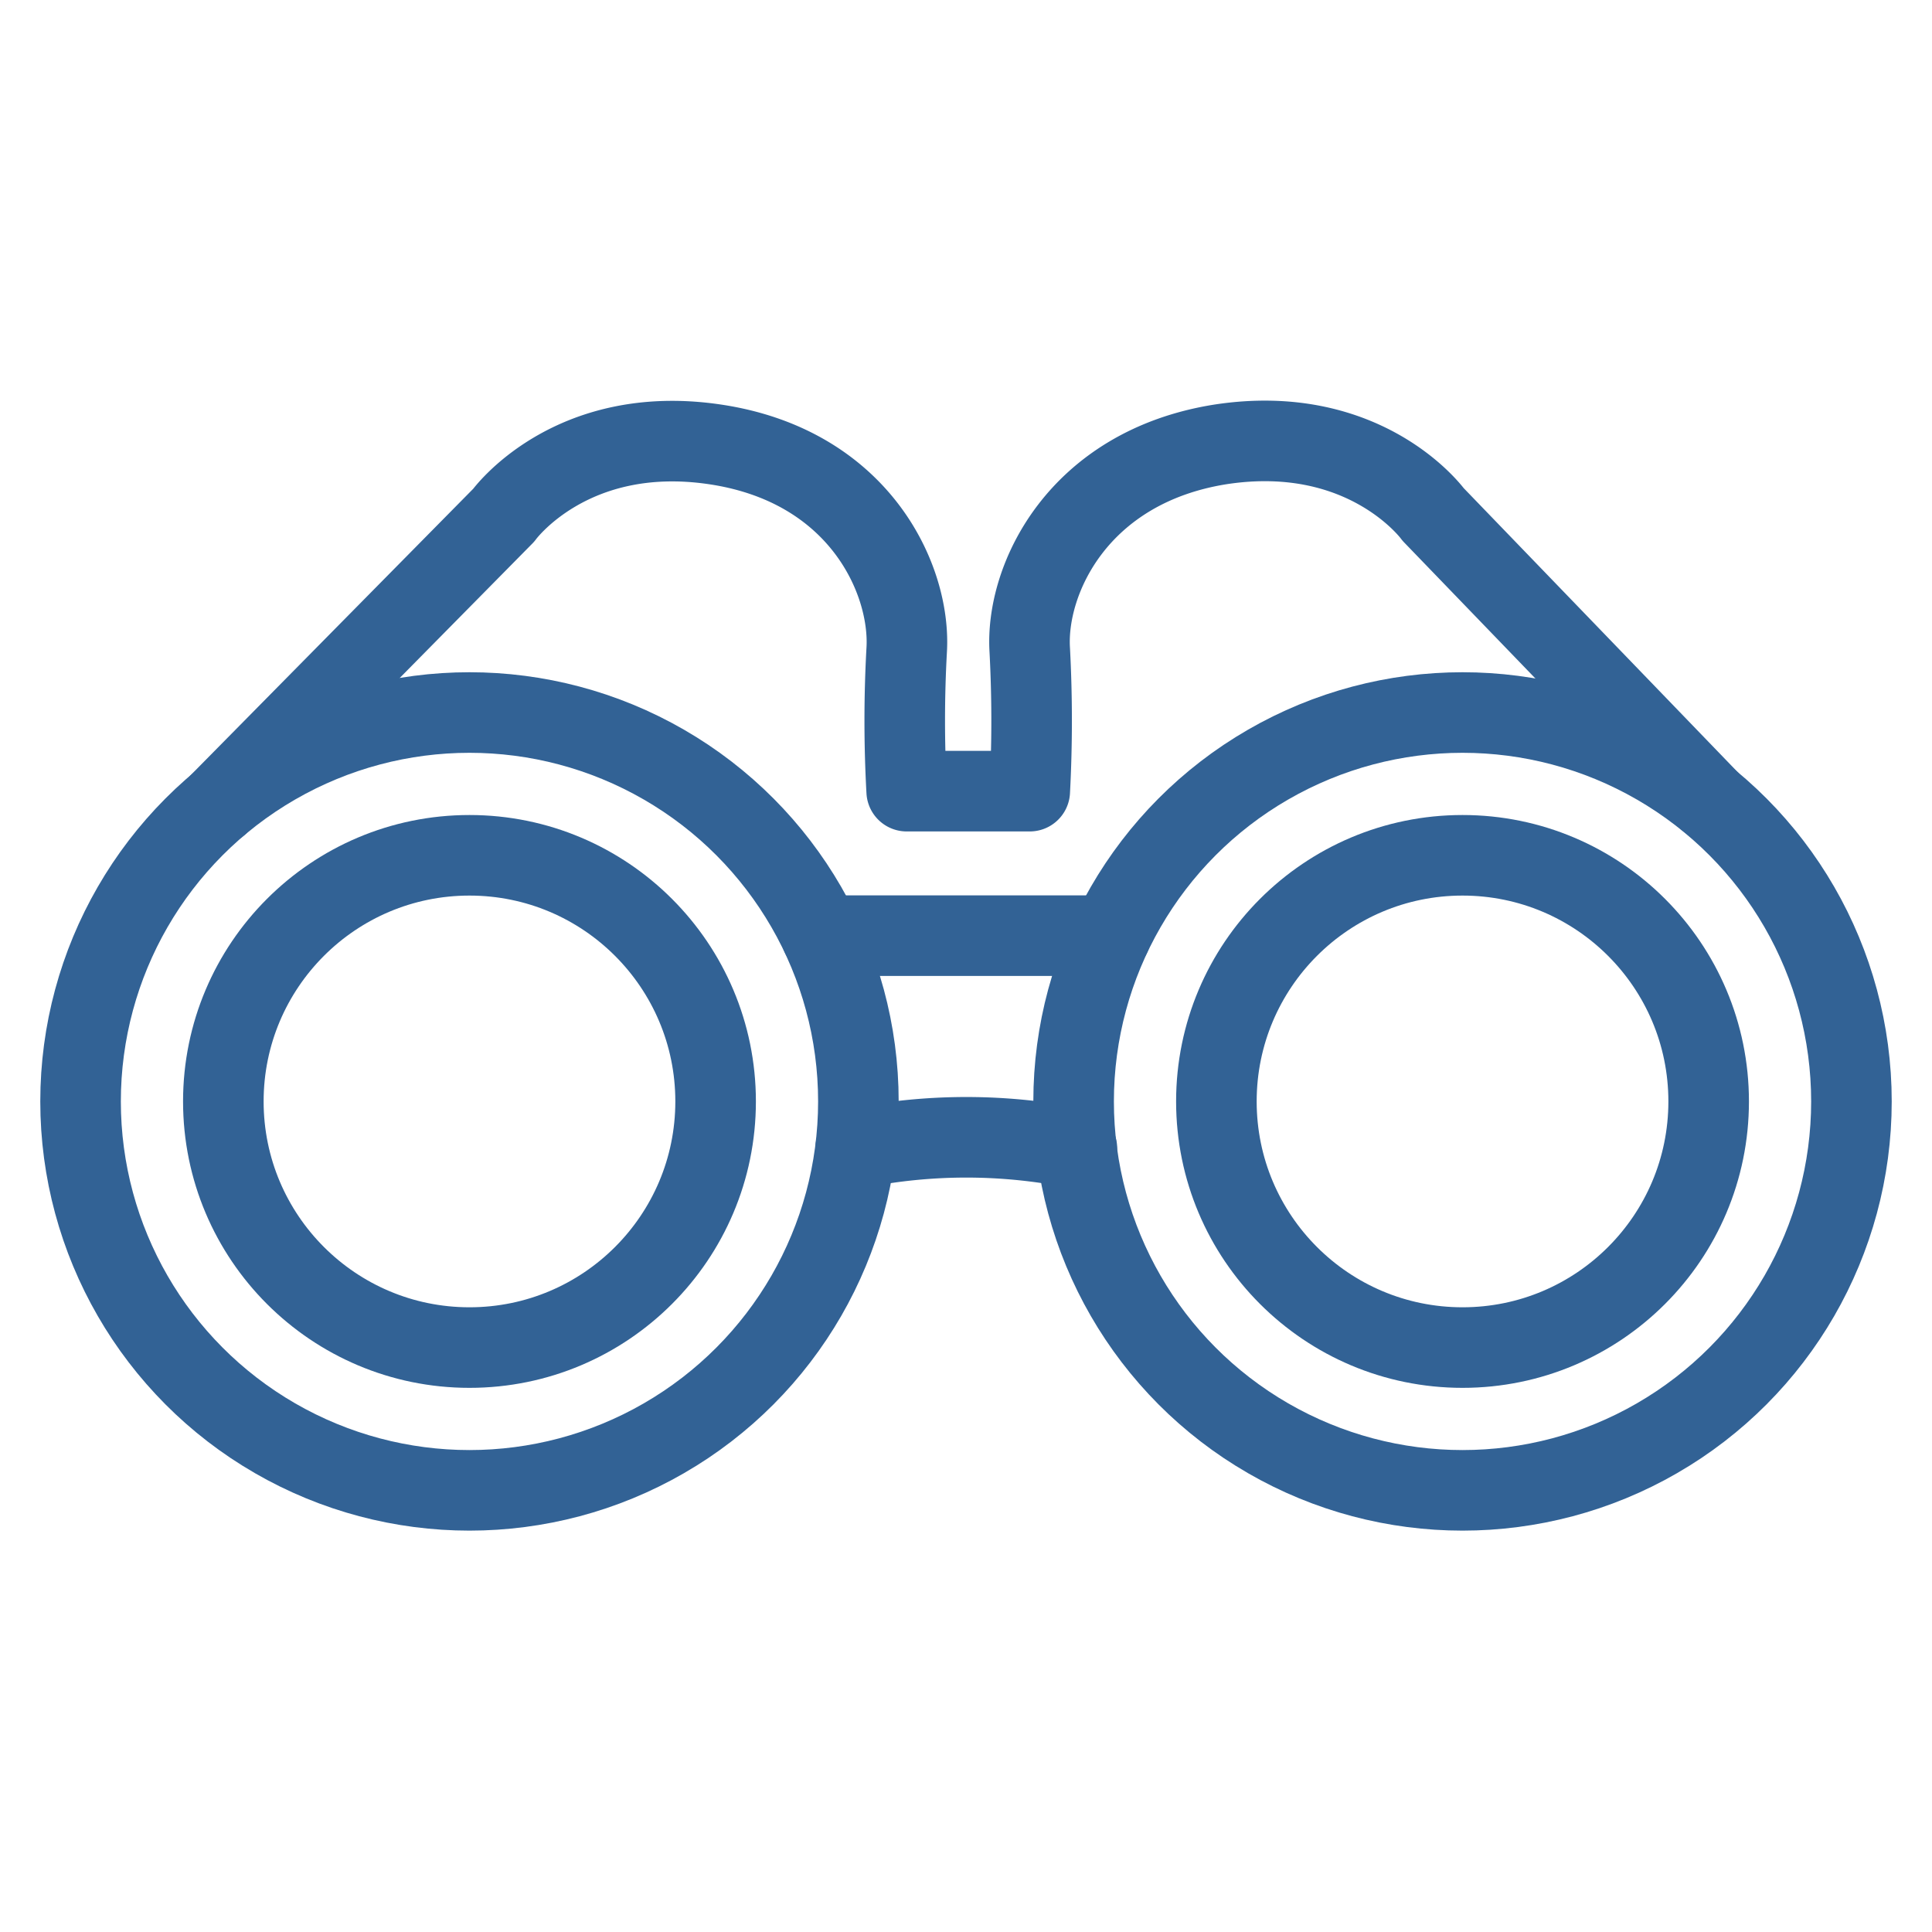 <svg xmlns="http://www.w3.org/2000/svg" viewBox="0 0 100 100"><defs><style>.a{fill:none;stroke:#326295;stroke-linecap:round;stroke-linejoin:round;stroke-width:4.17px}</style></defs><circle class="a" cx="24.3" cy="57.01" r="12.74"/><circle class="a" cx="24.3" cy="57.01" r="20.13"/><circle class="a" cx="75.7" cy="57.01" r="12.74"/><circle class="a" cx="75.7" cy="57.01" r="20.13"/><path class="a" d="m11.33 41.61 14.74-14.94S29.51 21.89 37 23s10.15 7 9.93 10.65a66.31 66.31 0 0 0 0 7.3h6.37a69.32 69.32 0 0 0 0-7.3C53.07 30 55.79 24.17 63.18 23c7.54-1.15 11 3.63 11 3.63l14.26 14.78M42.52 48.43h14.96M55.74 59.44a28.85 28.85 0 0 0-11.45 0"/></svg>

